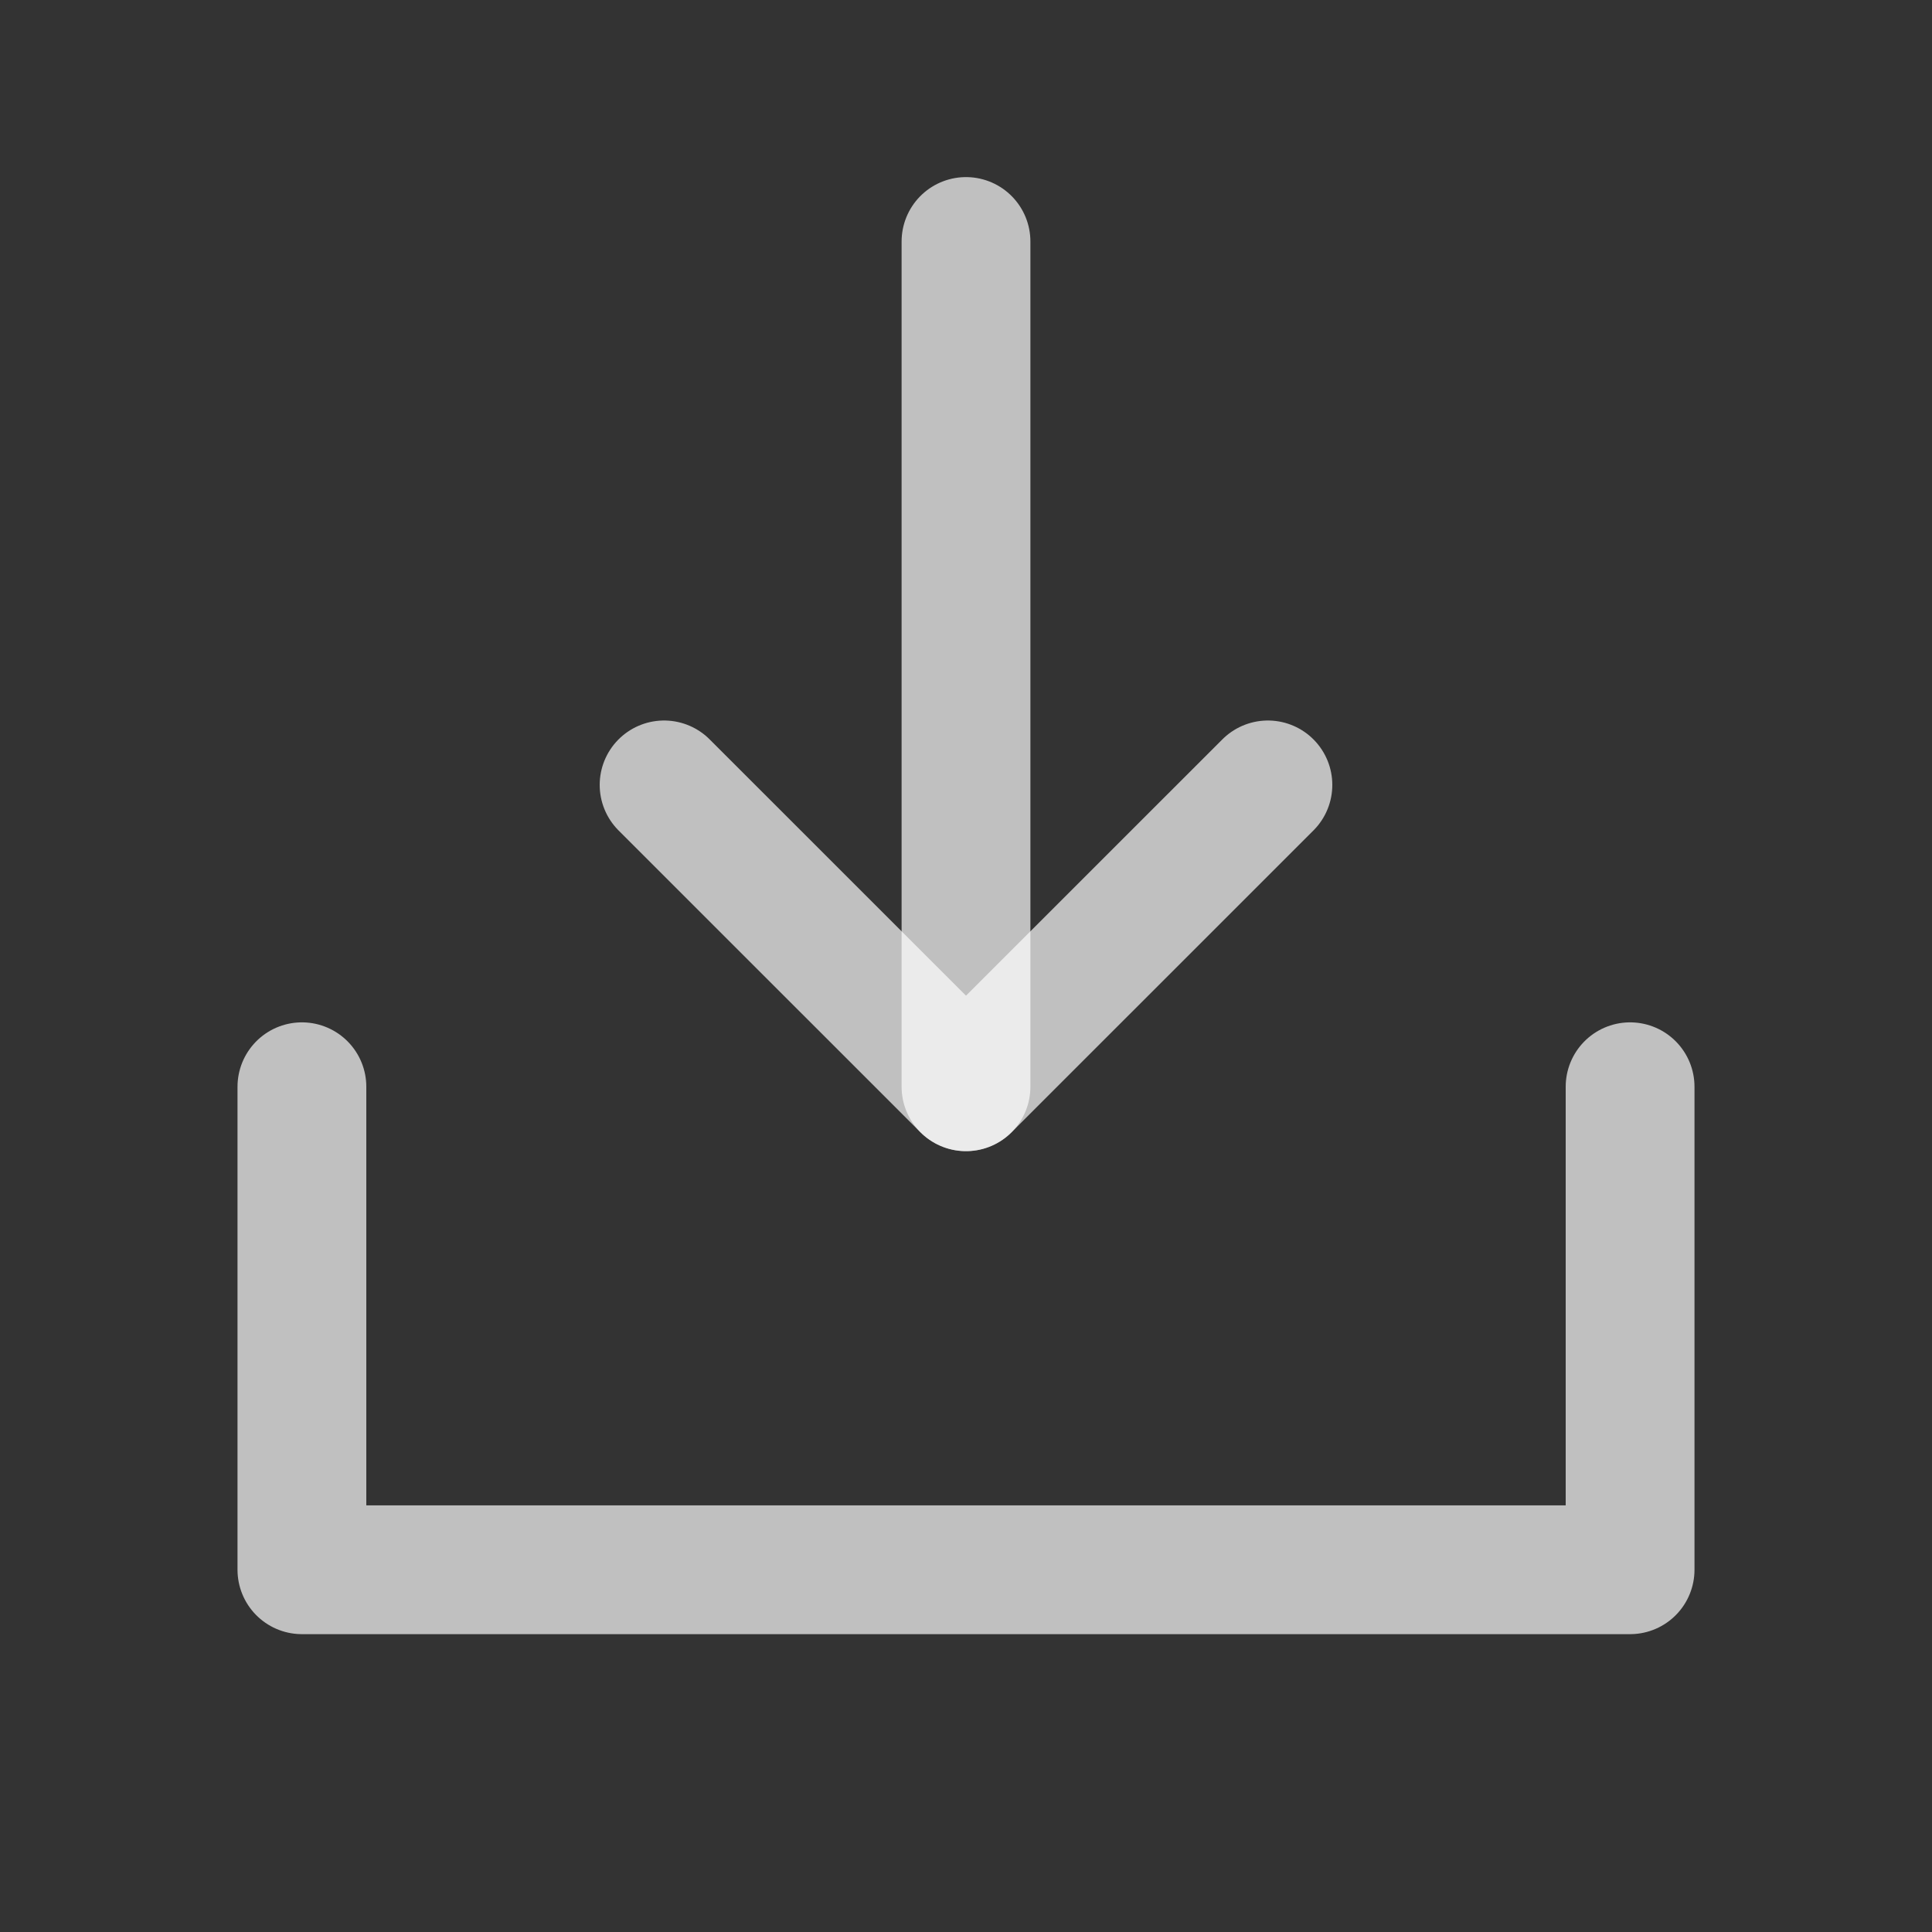 <?xml version="1.0" encoding="UTF-8"?> <svg xmlns="http://www.w3.org/2000/svg" width="30" height="30" viewBox="0 0 30 30" fill="none"><rect x="0" y="0" width="30" height="30" fill="#333333" stroke="none"/><path d="M15 16.875V3.75" stroke="white" stroke-opacity="0.69" stroke-width="2" stroke-linecap="round" stroke-linejoin="round"></path><path d="M25.312 16.875V24.375H4.688V16.875" stroke="white" stroke-opacity="0.69" stroke-width="2" stroke-linecap="round" stroke-linejoin="round"></path><path d="M19.688 12.188L15 16.875L10.312 12.188" stroke="white" stroke-opacity="0.69" stroke-width="2" stroke-linecap="round" stroke-linejoin="round"></path></svg> 
